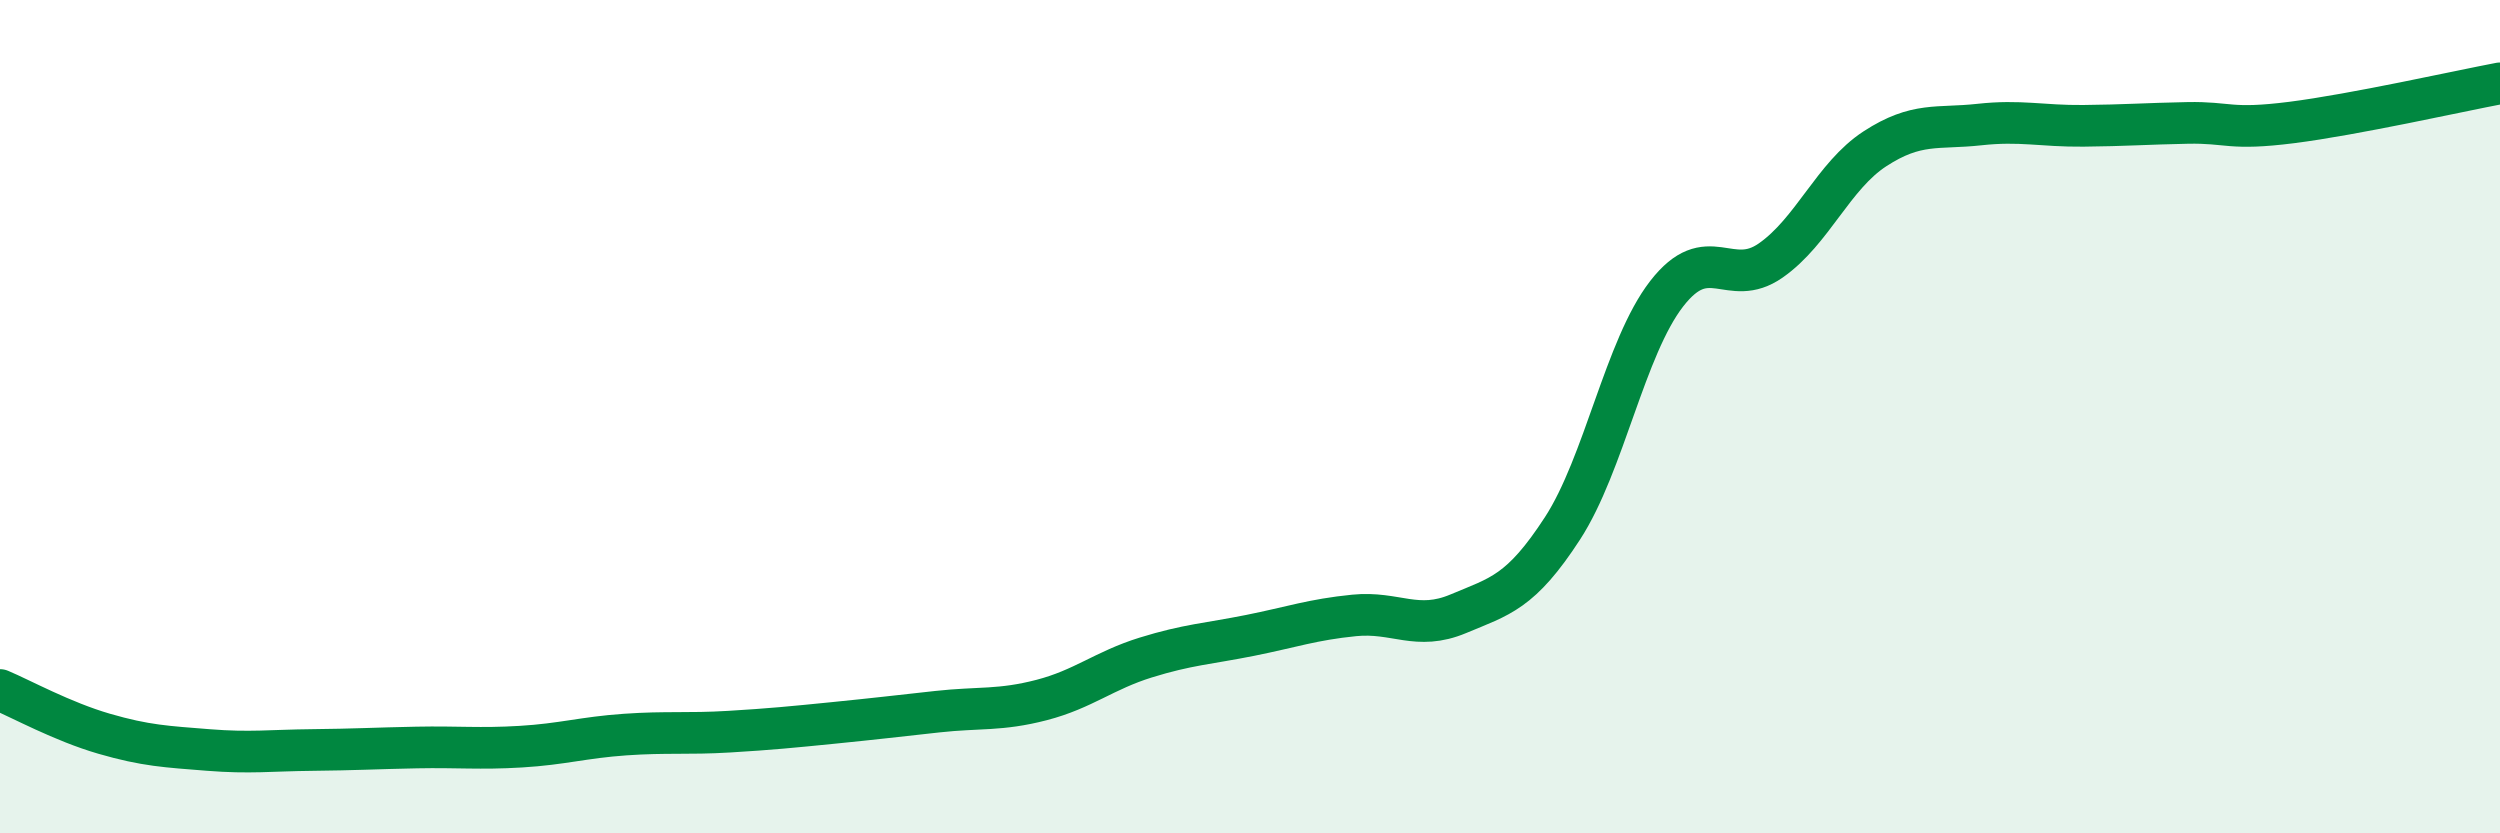 
    <svg width="60" height="20" viewBox="0 0 60 20" xmlns="http://www.w3.org/2000/svg">
      <path
        d="M 0,16.56 C 0.5,16.77 1.5,17.32 2.5,17.61 C 3.5,17.9 4,17.92 5,18 C 6,18.08 6.5,18.01 7.5,18 C 8.5,17.99 9,17.96 10,17.94 C 11,17.92 11.5,17.98 12.5,17.92 C 13.5,17.86 14,17.7 15,17.63 C 16,17.56 16.5,17.62 17.5,17.56 C 18.5,17.5 19,17.45 20,17.35 C 21,17.25 21.5,17.19 22.5,17.08 C 23.5,16.97 24,17.06 25,16.8 C 26,16.54 26.5,16.09 27.5,15.78 C 28.5,15.47 29,15.45 30,15.25 C 31,15.05 31.5,14.87 32.5,14.77 C 33.5,14.67 34,15.15 35,14.73 C 36,14.31 36.5,14.22 37.5,12.68 C 38.5,11.14 39,8.34 40,7.05 C 41,5.76 41.5,6.95 42.5,6.25 C 43.5,5.55 44,4.22 45,3.57 C 46,2.92 46.5,3.1 47.5,2.99 C 48.5,2.88 49,3.03 50,3.02 C 51,3.01 51.5,2.97 52.5,2.95 C 53.5,2.93 53.5,3.13 55,2.94 C 56.5,2.75 59,2.19 60,2L60 20L0 20Z"
        fill="#008740"
        opacity="0.1"
        stroke-linecap="round"
        stroke-linejoin="round"
      />
      <path
        d="M 0,16.56 C 0.5,16.77 1.5,17.32 2.5,17.61 C 3.5,17.9 4,17.92 5,18 C 6,18.08 6.5,18.01 7.5,18 C 8.5,17.99 9,17.96 10,17.94 C 11,17.92 11.5,17.98 12.5,17.92 C 13.5,17.86 14,17.7 15,17.63 C 16,17.56 16.5,17.62 17.5,17.56 C 18.5,17.5 19,17.45 20,17.35 C 21,17.25 21.5,17.19 22.5,17.08 C 23.5,16.97 24,17.06 25,16.8 C 26,16.54 26.5,16.09 27.5,15.78 C 28.5,15.47 29,15.45 30,15.25 C 31,15.05 31.5,14.87 32.5,14.77 C 33.5,14.67 34,15.15 35,14.73 C 36,14.31 36.5,14.22 37.5,12.68 C 38.5,11.14 39,8.34 40,7.05 C 41,5.76 41.5,6.95 42.5,6.25 C 43.5,5.55 44,4.22 45,3.57 C 46,2.92 46.5,3.1 47.5,2.99 C 48.5,2.88 49,3.03 50,3.02 C 51,3.01 51.5,2.97 52.5,2.95 C 53.5,2.93 53.5,3.13 55,2.94 C 56.5,2.75 59,2.19 60,2"
        stroke="#008740"
        stroke-width="1"
        fill="none"
        stroke-linecap="round"
        stroke-linejoin="round"
      />
    </svg>
  